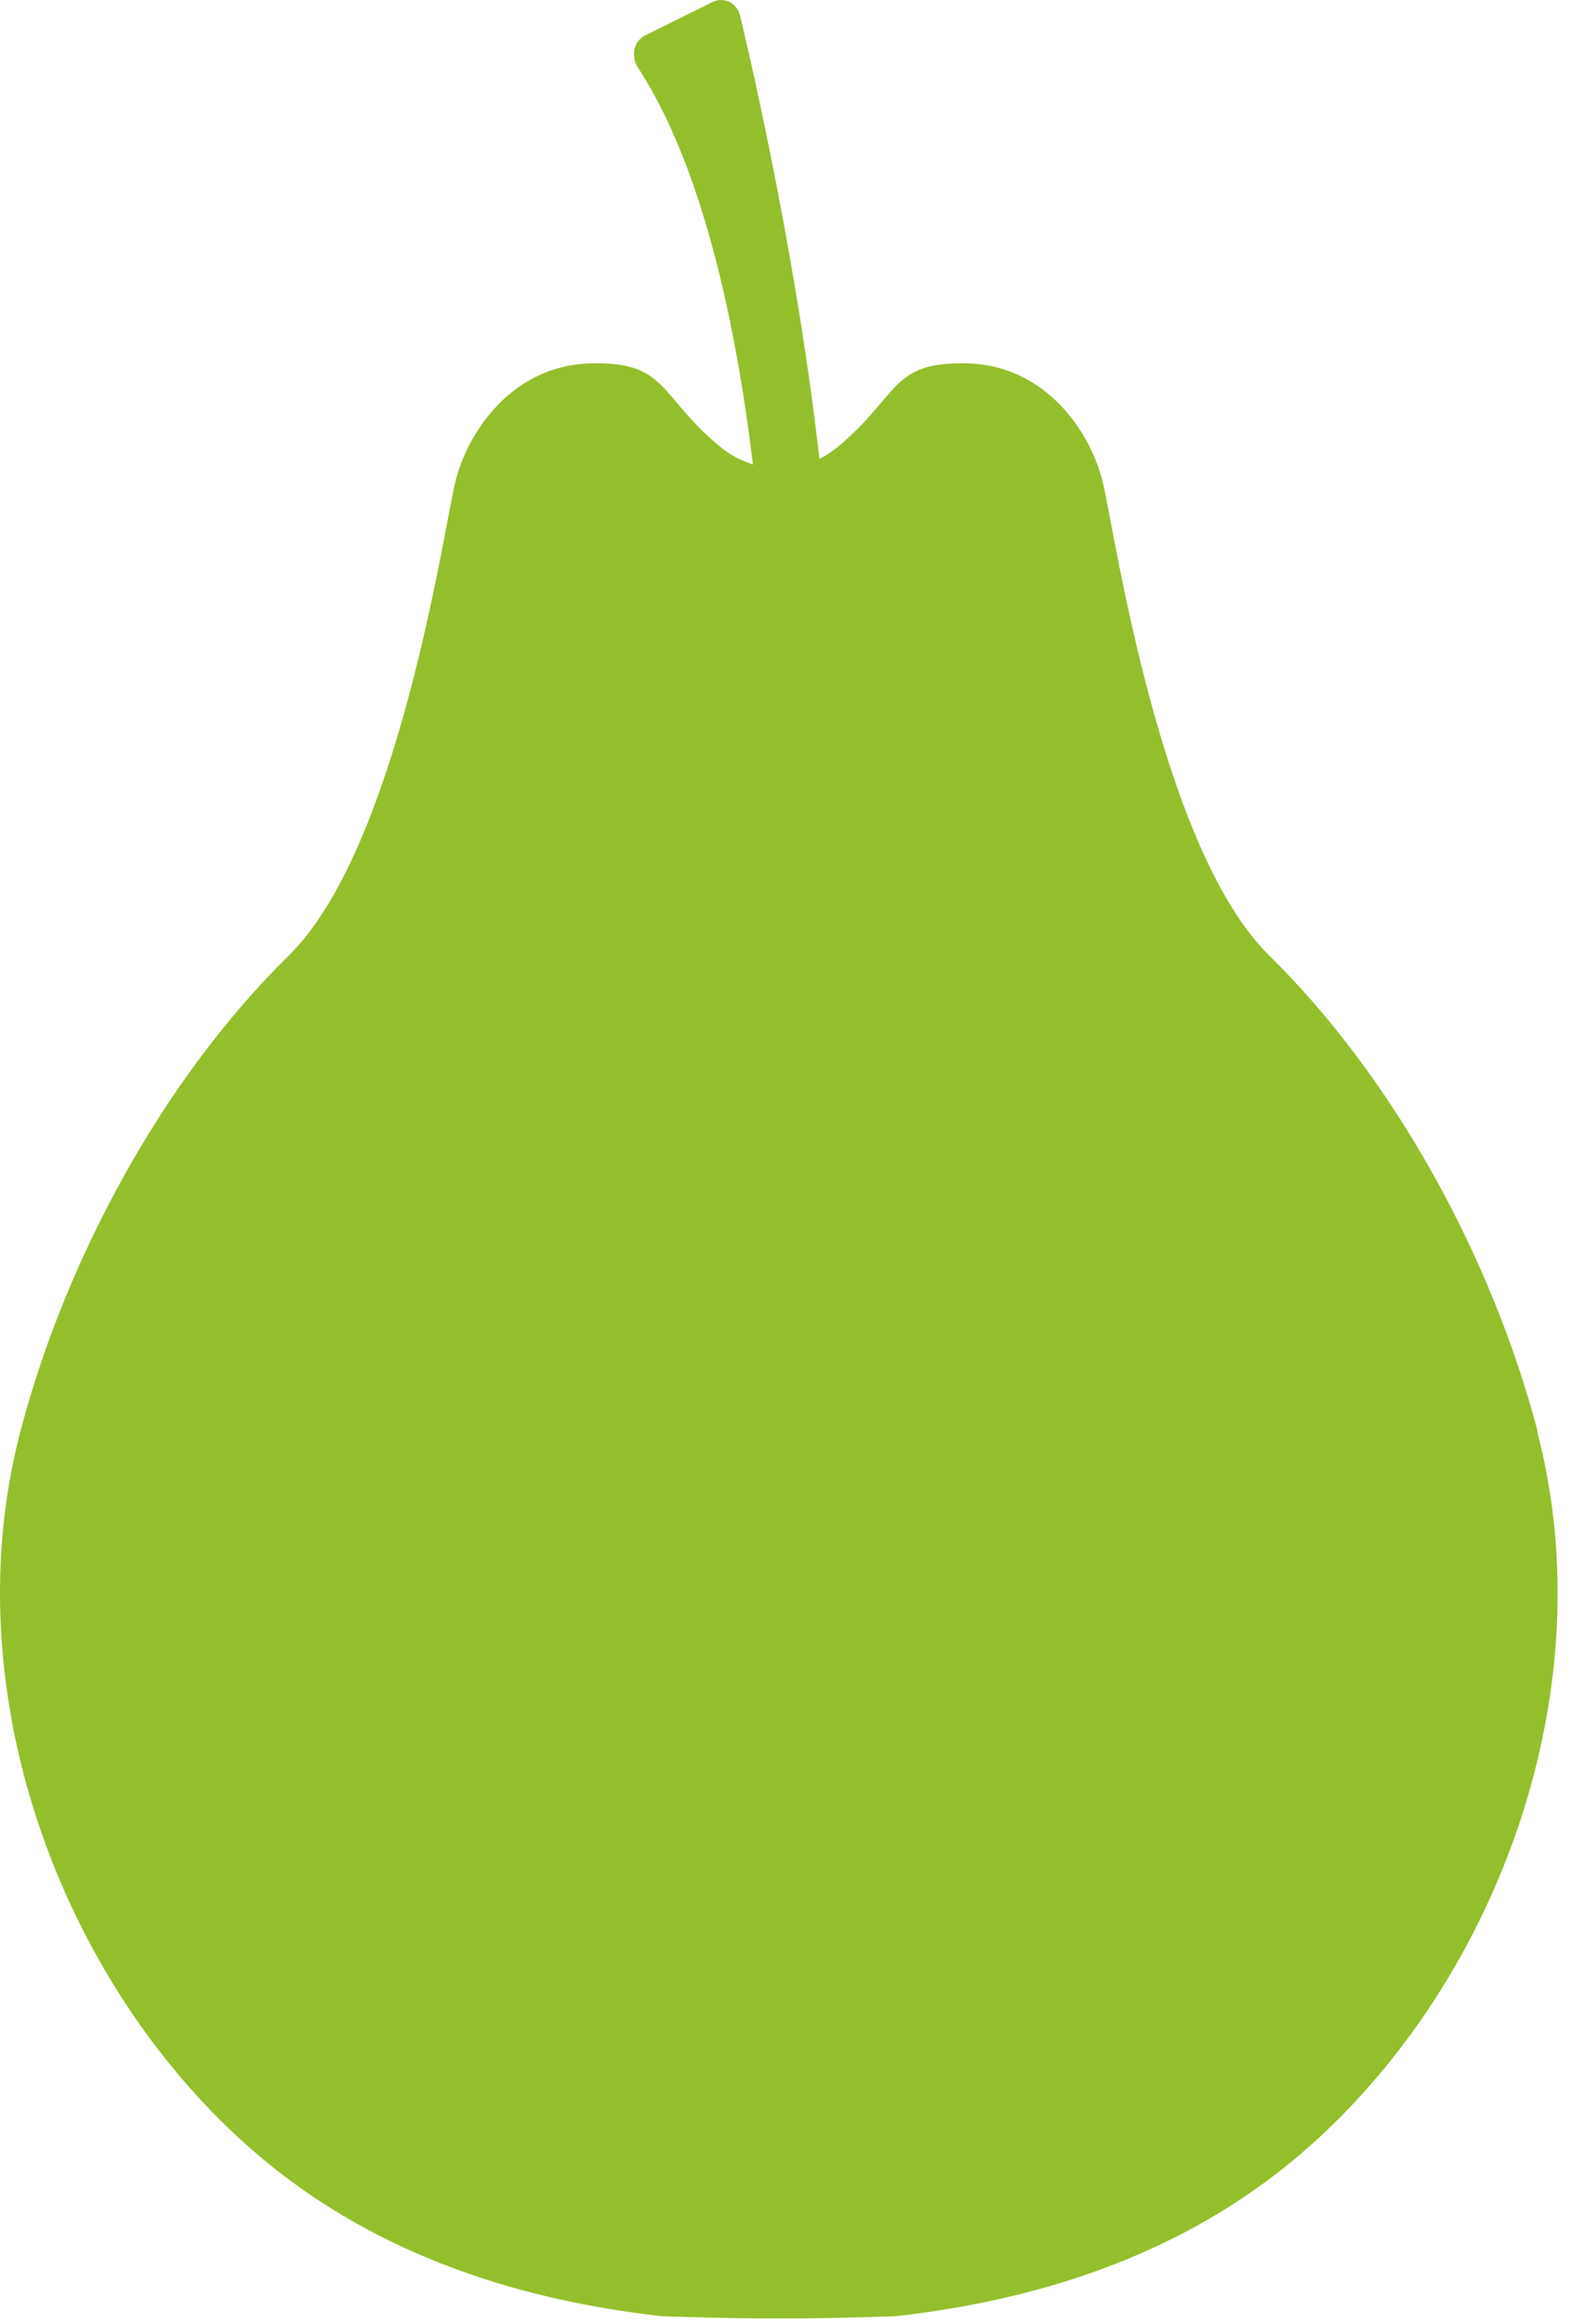 <svg xmlns="http://www.w3.org/2000/svg" fill="none" viewBox="0 0 71 105" height="105" width="71">
<path fill="#94BF2C" d="M69.487 64.65C67.425 56.811 63.005 48.718 57.362 43.169C52.489 38.383 50.415 24.329 49.871 21.918C49.327 19.507 47.253 16.515 43.74 16.418C40.227 16.321 40.669 17.859 37.881 20.174C37.791 20.246 37.7 20.319 37.609 20.379C37.609 20.379 37.394 20.549 37.032 20.731C36.08 12.274 34.164 3.696 33.45 0.716C33.314 0.134 32.725 -0.157 32.215 0.086L29.155 1.6C28.645 1.855 28.498 2.533 28.816 3.03C31.751 7.513 33.258 14.612 34.028 20.985C33.269 20.743 32.804 20.379 32.804 20.379C32.714 20.319 32.623 20.246 32.533 20.174C29.733 17.859 30.187 16.321 26.674 16.418C23.161 16.515 21.087 19.507 20.543 21.918C19.999 24.329 17.925 38.383 13.052 43.169C7.409 48.706 2.989 56.811 0.927 64.65C-2.122 76.269 2.626 89.293 11.137 96.902C16.475 101.676 23.104 103.881 29.926 104.644C29.926 104.644 33.416 104.765 35.196 104.741C36.964 104.765 40.465 104.644 40.465 104.644C47.287 103.881 53.917 101.676 59.254 96.902C67.765 89.293 72.524 76.269 69.465 64.65H69.487Z"></path>
</svg>
